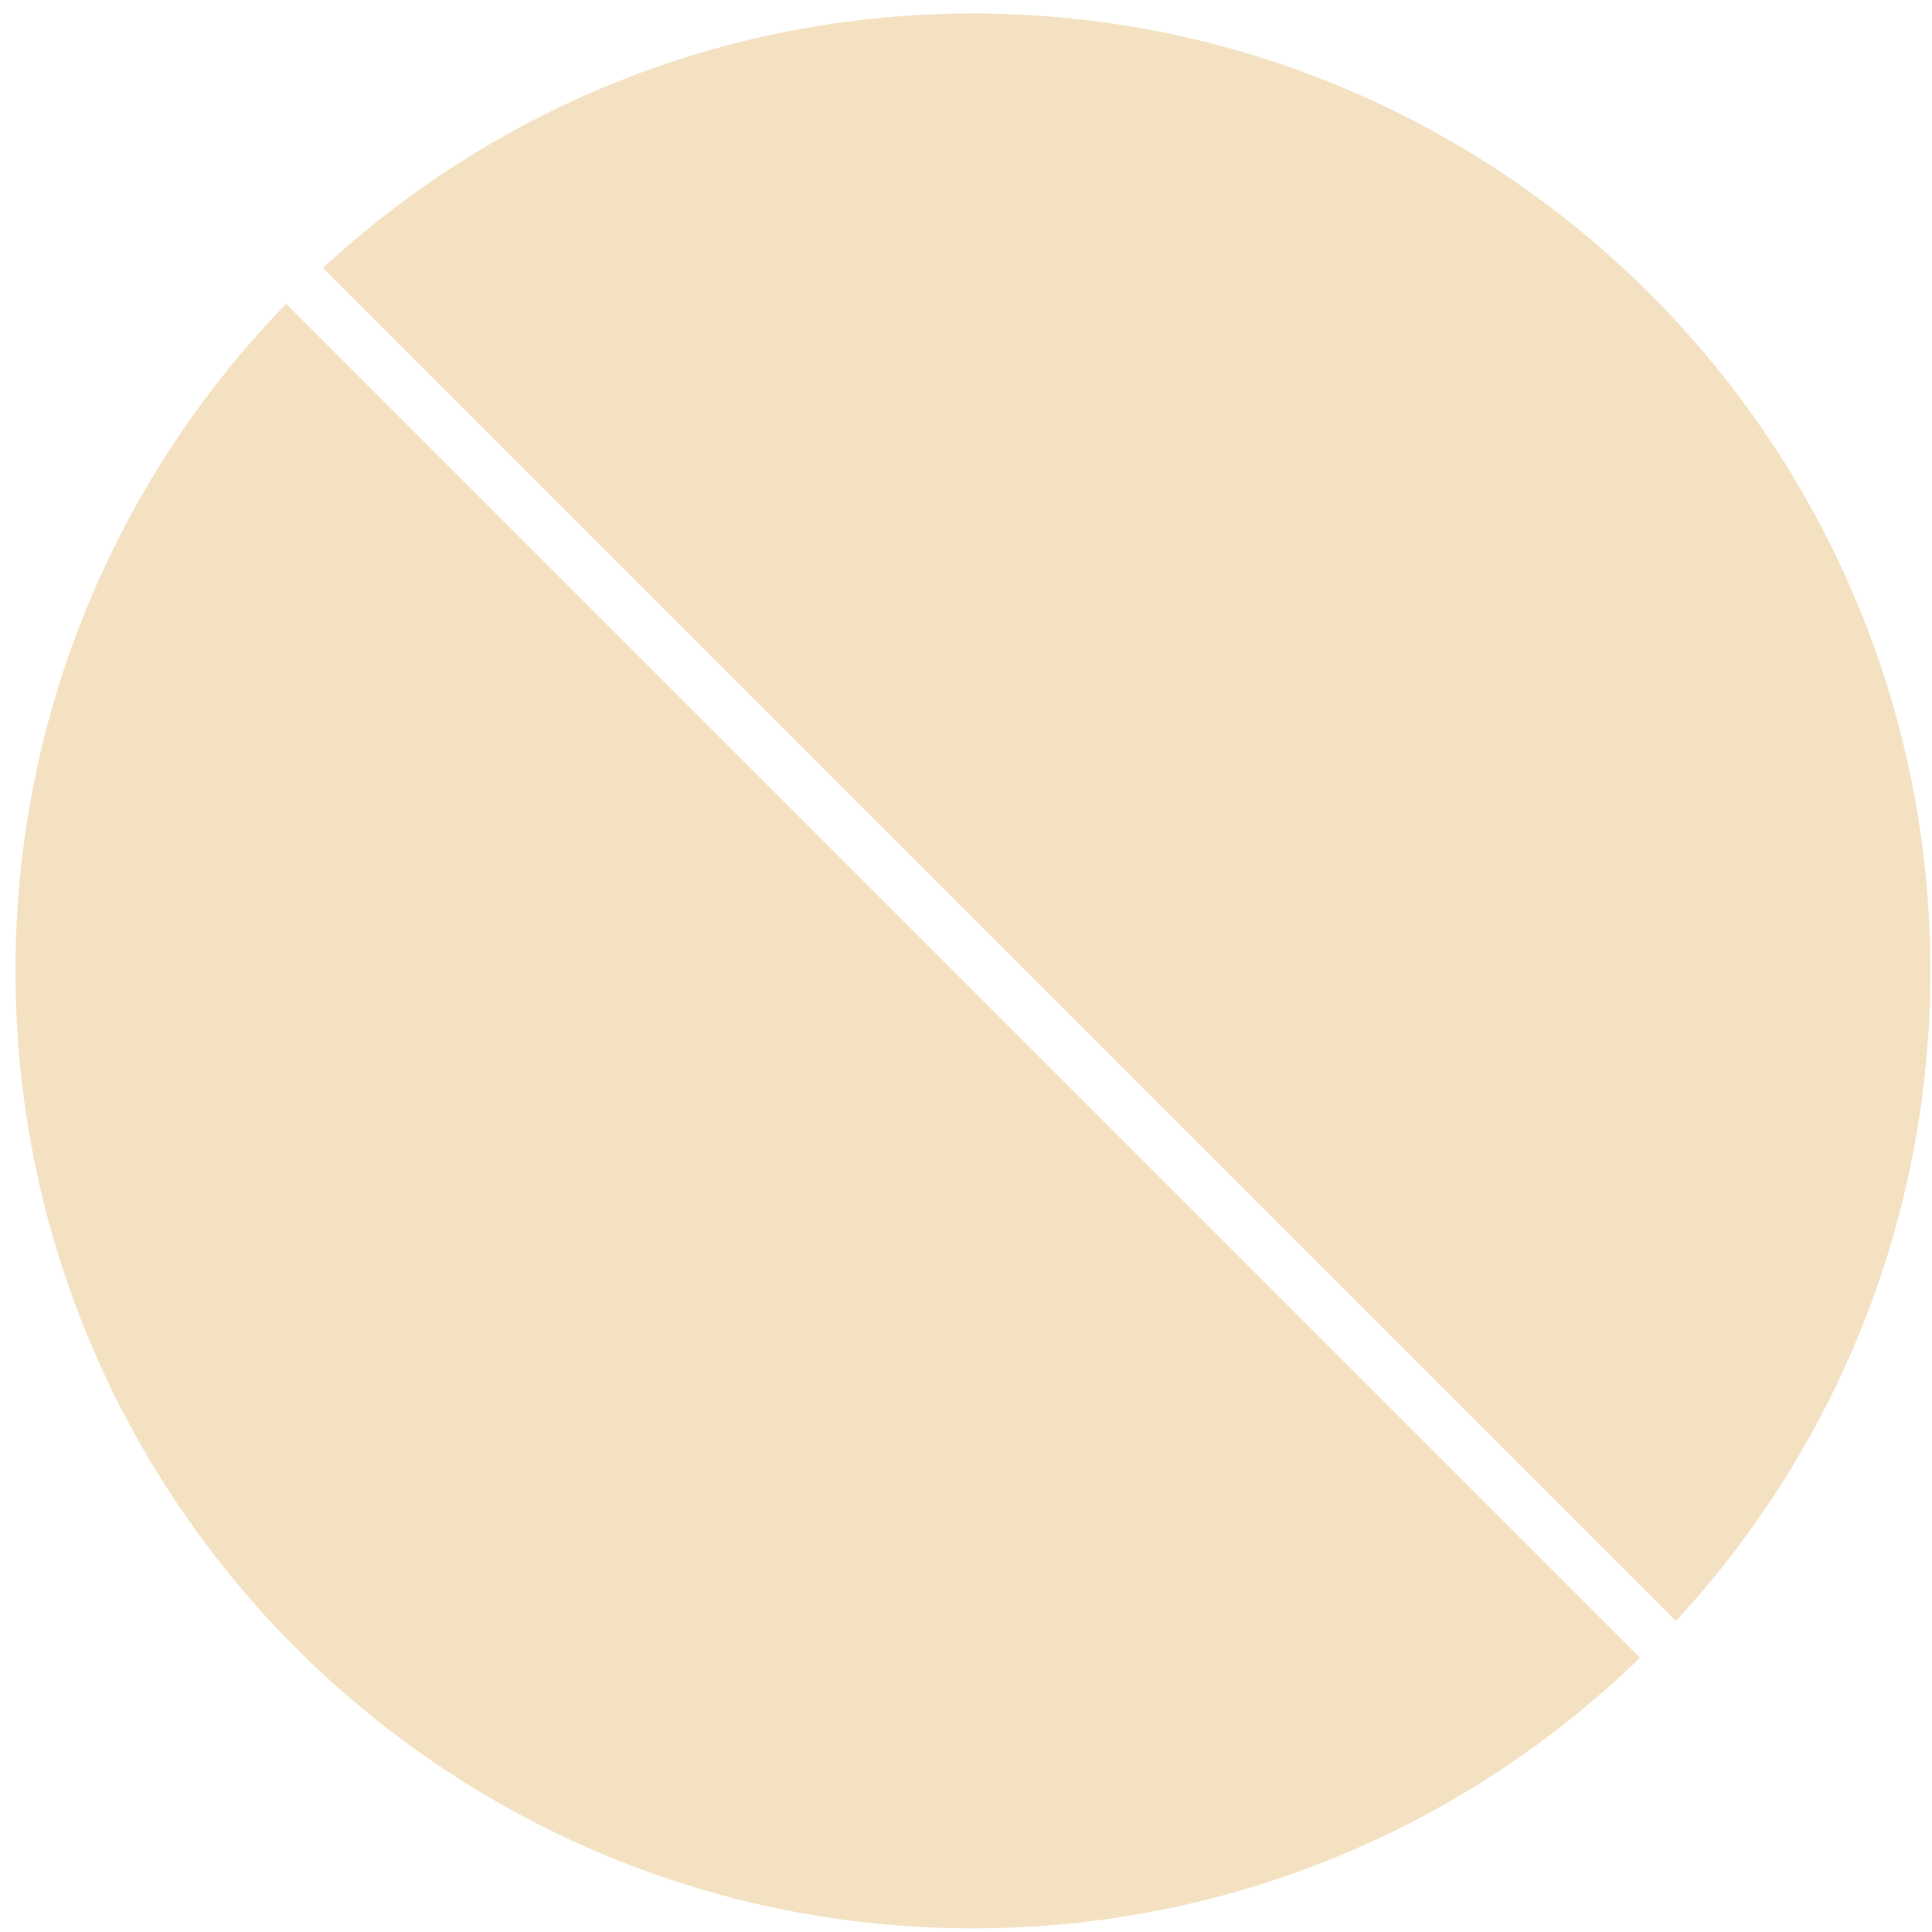 <svg xmlns="http://www.w3.org/2000/svg" width="113" height="113" viewBox="0 0 113 113" fill="none"><path id="bolinha-juliana" d="M95.925 96.956C85.84 106.755 72.078 112.789 56.906 112.789C25.978 112.789 0.906 87.717 0.906 56.789C0.906 41.617 6.94 27.855 16.738 17.77L95.925 96.956ZM56.906 0.789C87.834 0.789 112.906 25.861 112.906 56.789C112.906 71.466 107.258 84.823 98.019 94.809L18.886 15.675C28.872 6.436 42.229 0.789 56.906 0.789Z" fill="#F3E1C2"></path></svg>